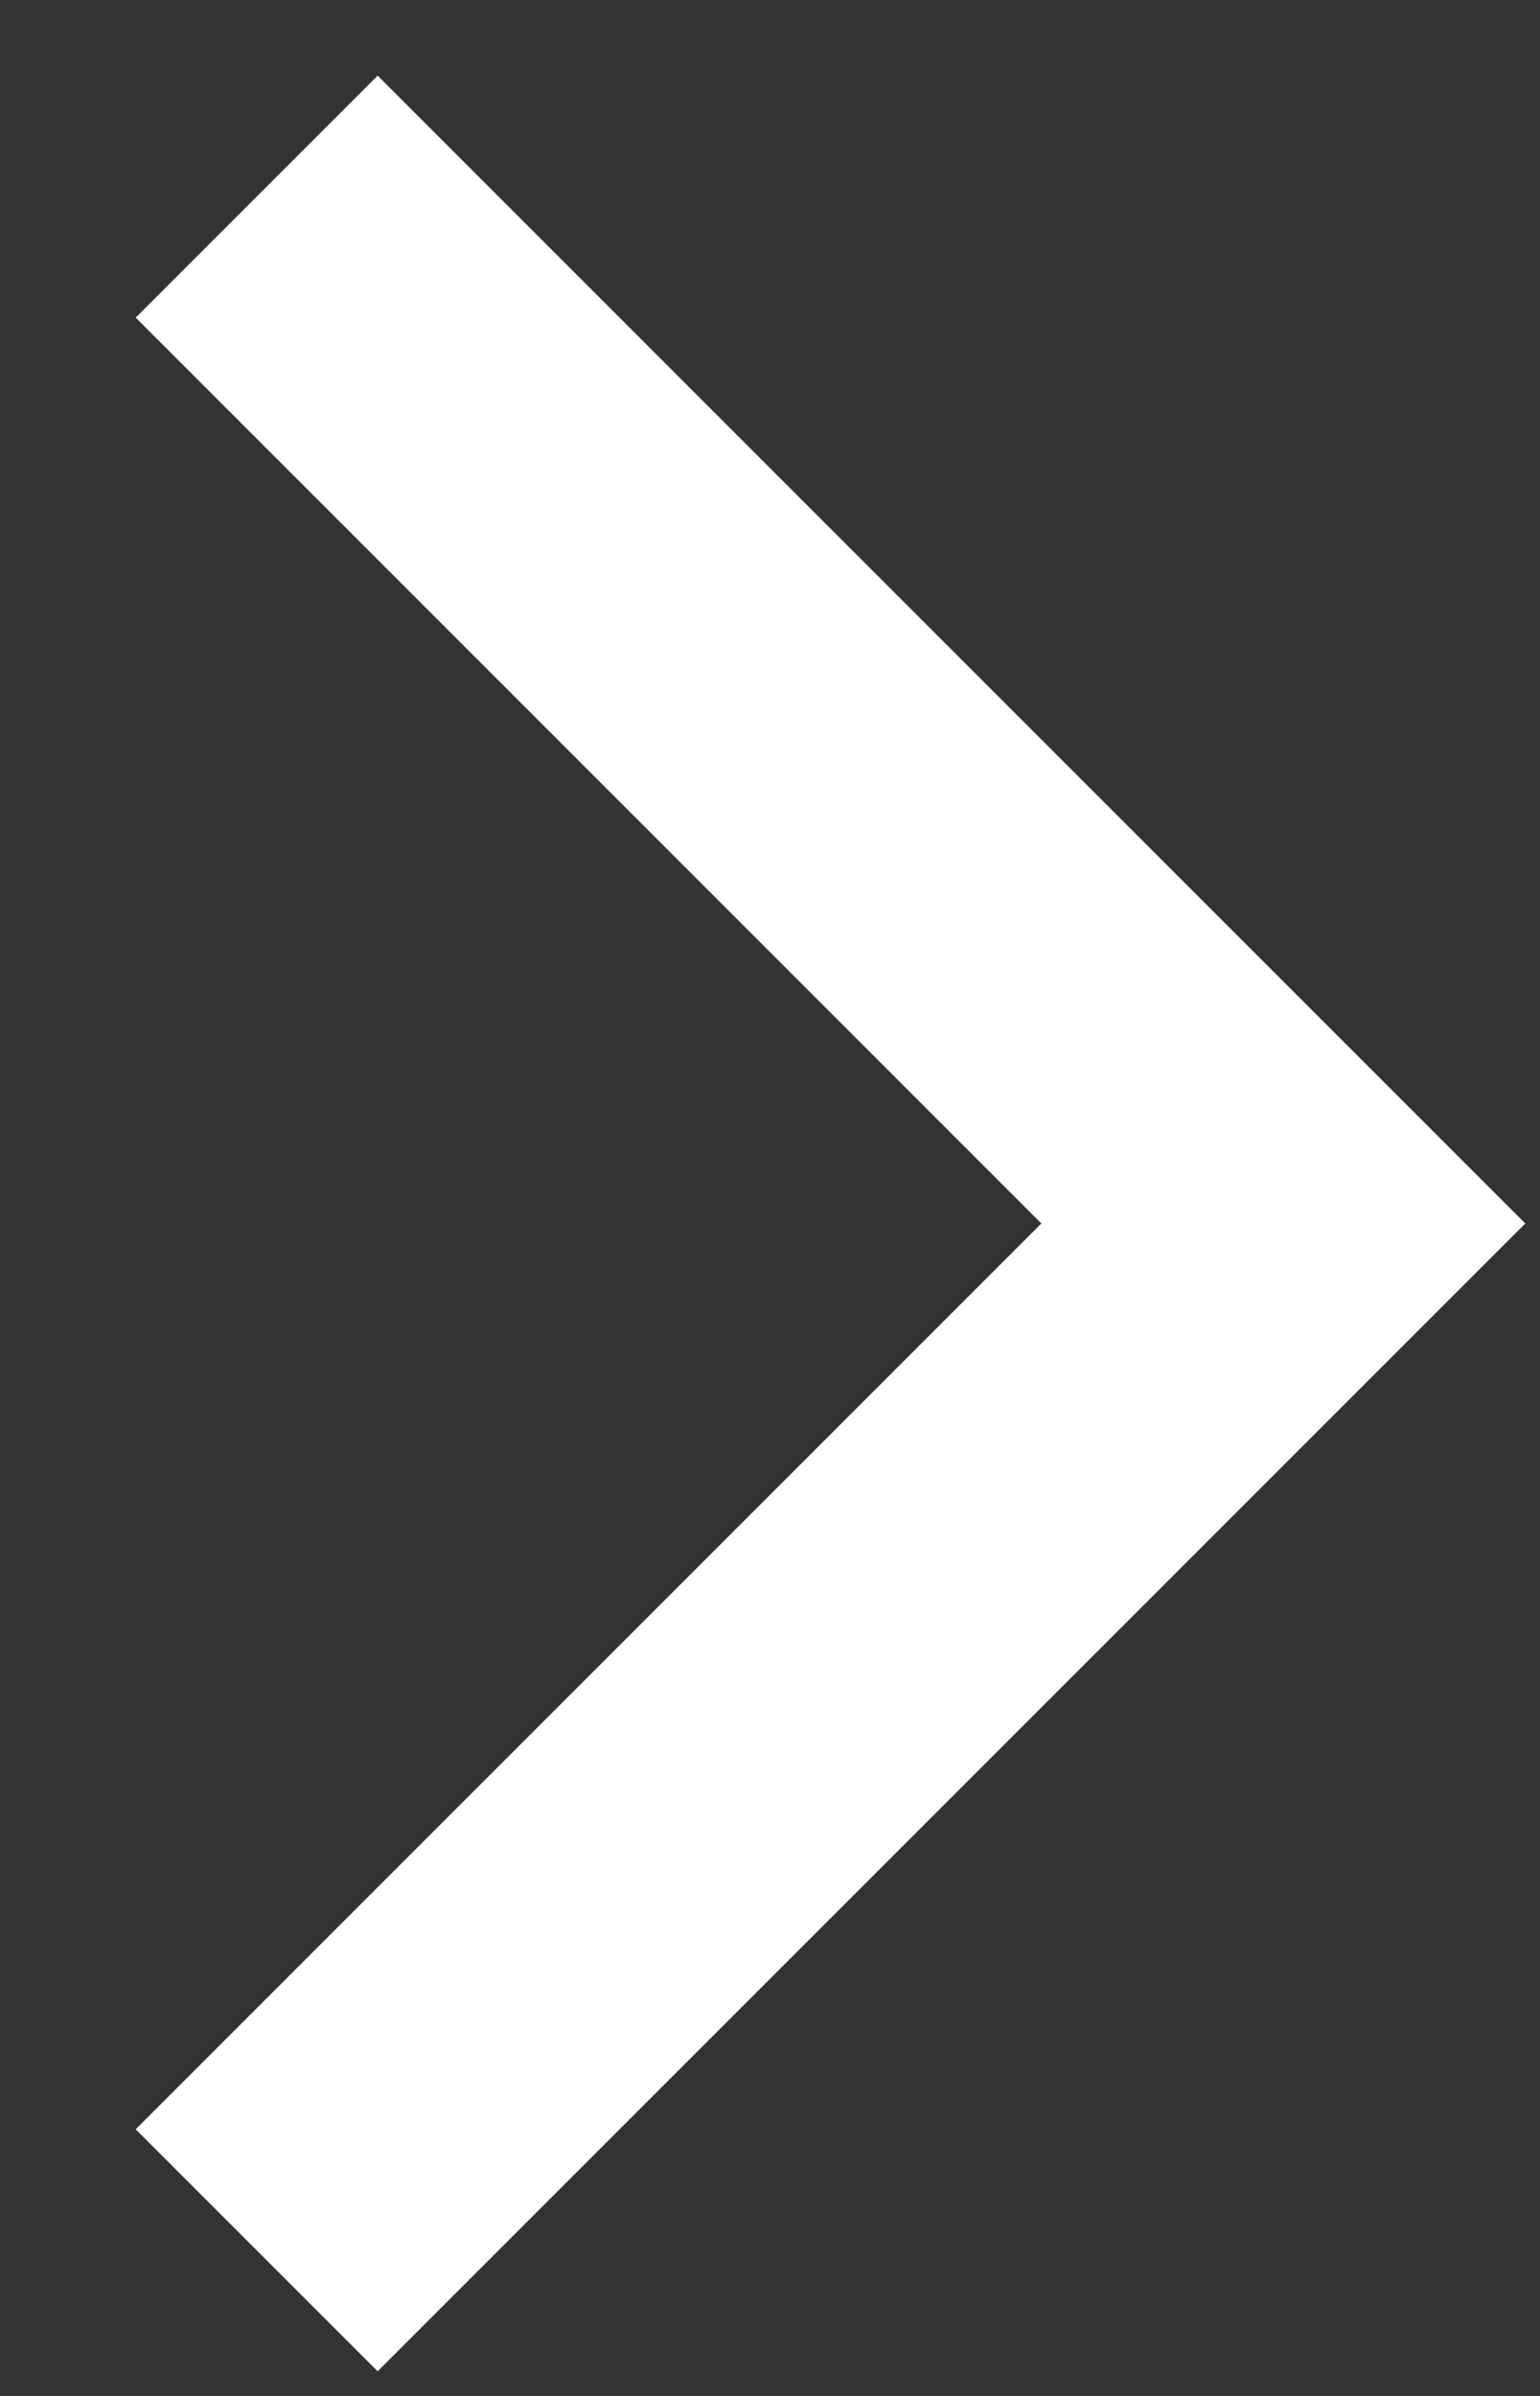 <svg width="9" height="14" viewBox="0 0 9 14" fill="none" xmlns="http://www.w3.org/2000/svg">
								<rect x="0" y="0" width="9" height="14" fill="#333333" stroke="none"/>
								<path class="arrowright" d="M7.5 7.149L8.207 6.442L8.914 7.149L8.207 7.856L7.5 7.149ZM2.207 0.442L8.207 6.442L6.793 7.856L0.793 1.856L2.207 0.442ZM8.207 7.856L2.207 13.856L0.793 12.442L6.793 6.442L8.207 7.856Z" fill="white"/>
							</svg>